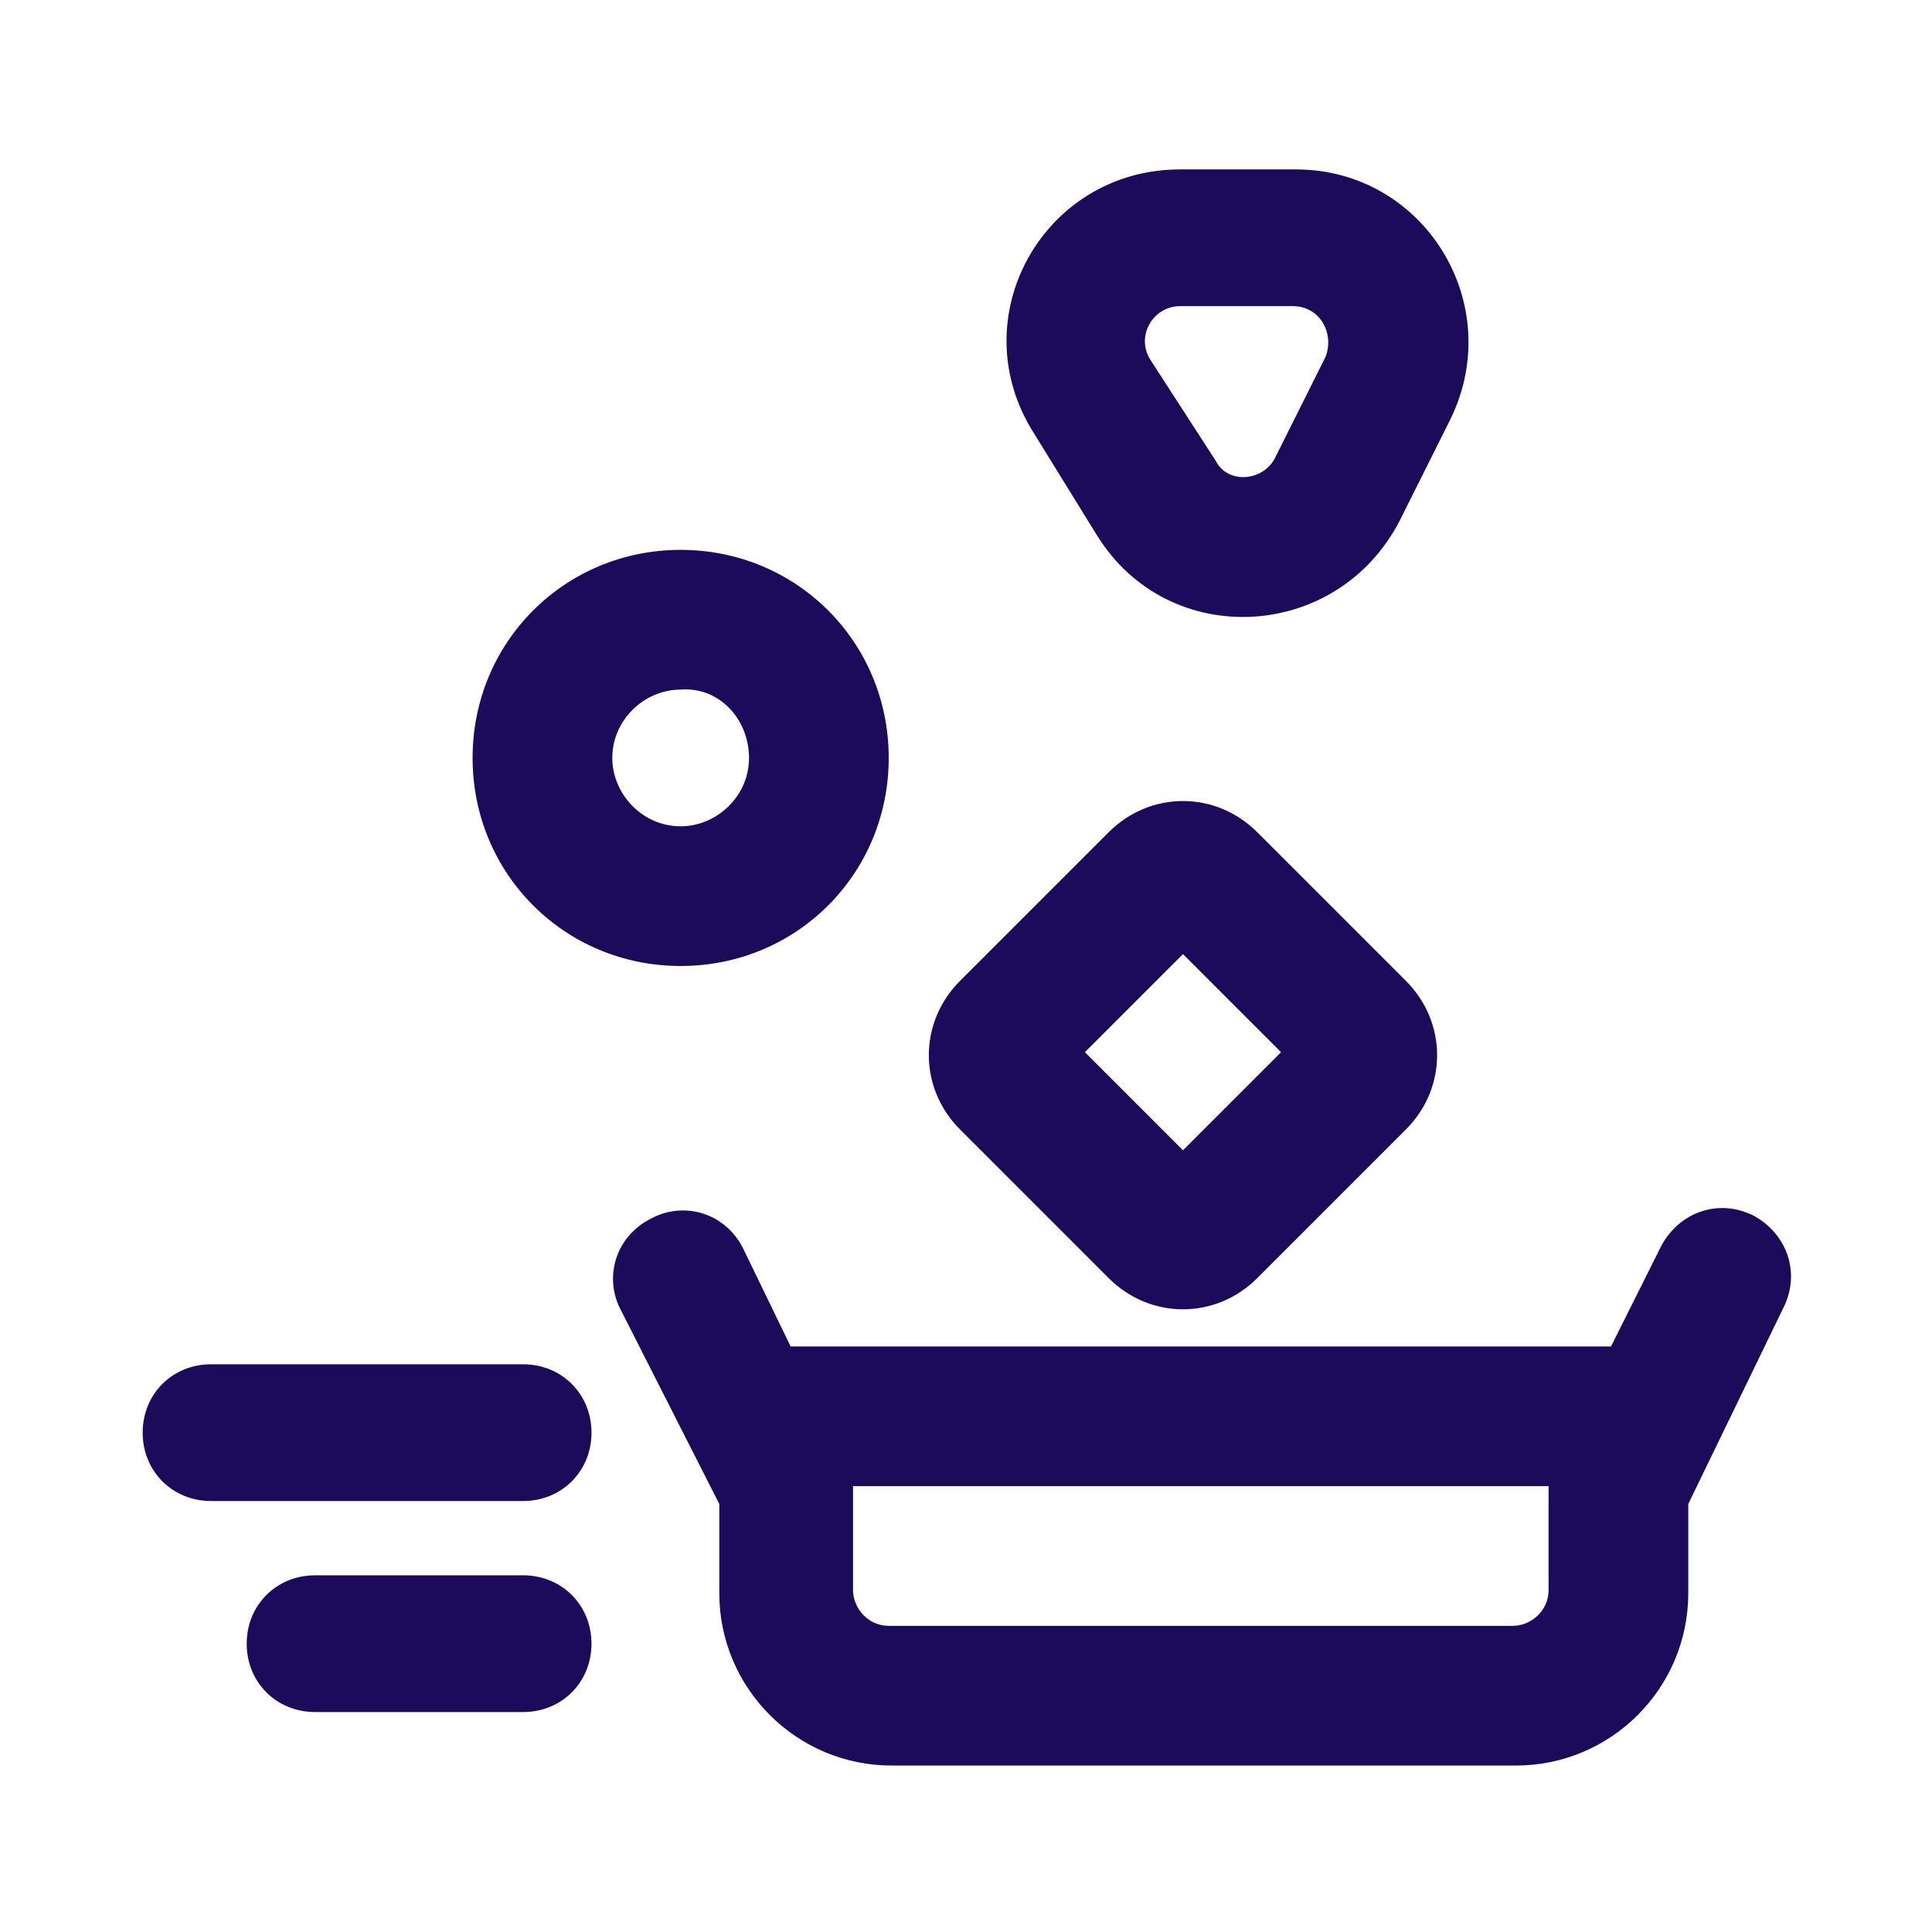 <?xml version="1.0" encoding="UTF-8"?> <svg xmlns="http://www.w3.org/2000/svg" xmlns:xlink="http://www.w3.org/1999/xlink" version="1.1" id="Layer_1" x="0px" y="0px" viewBox="0 0 65 65" style="enable-background:new 0 0 65 65;" xml:space="preserve"> <style type="text/css"> .st0{fill-rule:evenodd;clip-rule:evenodd;fill:#1C0A5A;} .st1{fill:#1C0A5A;} </style> <g> <path class="st0" d="M39.7,5.7c-4.6,0-7.4,5-4.9,8.9l2.1,3.4c2.4,3.9,8.1,3.6,10.2-0.5l1.7-3.4c1.9-3.9-0.9-8.4-5.2-8.4H39.7z M38.7,12.1c-0.5-0.8,0.1-1.8,1-1.8h3.8c0.9,0,1.4,0.9,1.1,1.7l-1.7,3.4c-0.4,0.8-1.6,0.9-2,0.1L38.7,12.1z"></path> <path class="st0" d="M42.3,28c-1.4-1.4-3.6-1.4-5,0l-5,5c-1.4,1.4-1.4,3.6,0,5l5,5c1.4,1.4,3.6,1.4,5,0l5-5c1.4-1.4,1.4-3.6,0-5 L42.3,28z M39.8,32.1l-3.3,3.3l3.3,3.3l3.3-3.3L39.8,32.1z"></path> <path class="st0" d="M25,42c-0.6-1.2-2-1.6-3.1-1c-1.2,0.6-1.6,2-1,3.1l3.3,6.5v3c0,3.2,2.6,5.8,5.8,5.8h21c3.2,0,5.8-2.6,5.8-5.8 v-3L60,44c0.6-1.2,0.1-2.5-1-3.1c-1.2-0.6-2.5-0.1-3.1,1l-1.7,3.4H26.6L25,42z M28.7,50v3.5c0,0.6,0.5,1.2,1.2,1.2h21 c0.6,0,1.2-0.5,1.2-1.2V50H28.7z"></path> <path class="st0" d="M29.9,25.5c0,3.9-3.1,7-7,7s-7-3.1-7-7s3.1-7,7-7S29.9,21.6,29.9,25.5z M25.2,25.5c0,1.3-1.1,2.3-2.3,2.3 c-1.3,0-2.3-1.1-2.3-2.3c0-1.3,1.1-2.3,2.3-2.3C24.2,23.1,25.2,24.2,25.2,25.5z"></path> <path class="st1" d="M7.1,45.9c-1.3,0-2.3,1-2.3,2.3c0,1.3,1,2.3,2.3,2.3h10.5c1.3,0,2.3-1,2.3-2.3c0-1.3-1-2.3-2.3-2.3H7.1z"></path> <path class="st1" d="M8.3,55.3c0-1.3,1-2.3,2.3-2.3h7c1.3,0,2.3,1,2.3,2.3c0,1.3-1,2.3-2.3,2.3h-7C9.3,57.6,8.3,56.6,8.3,55.3z"></path> </g> </svg> 